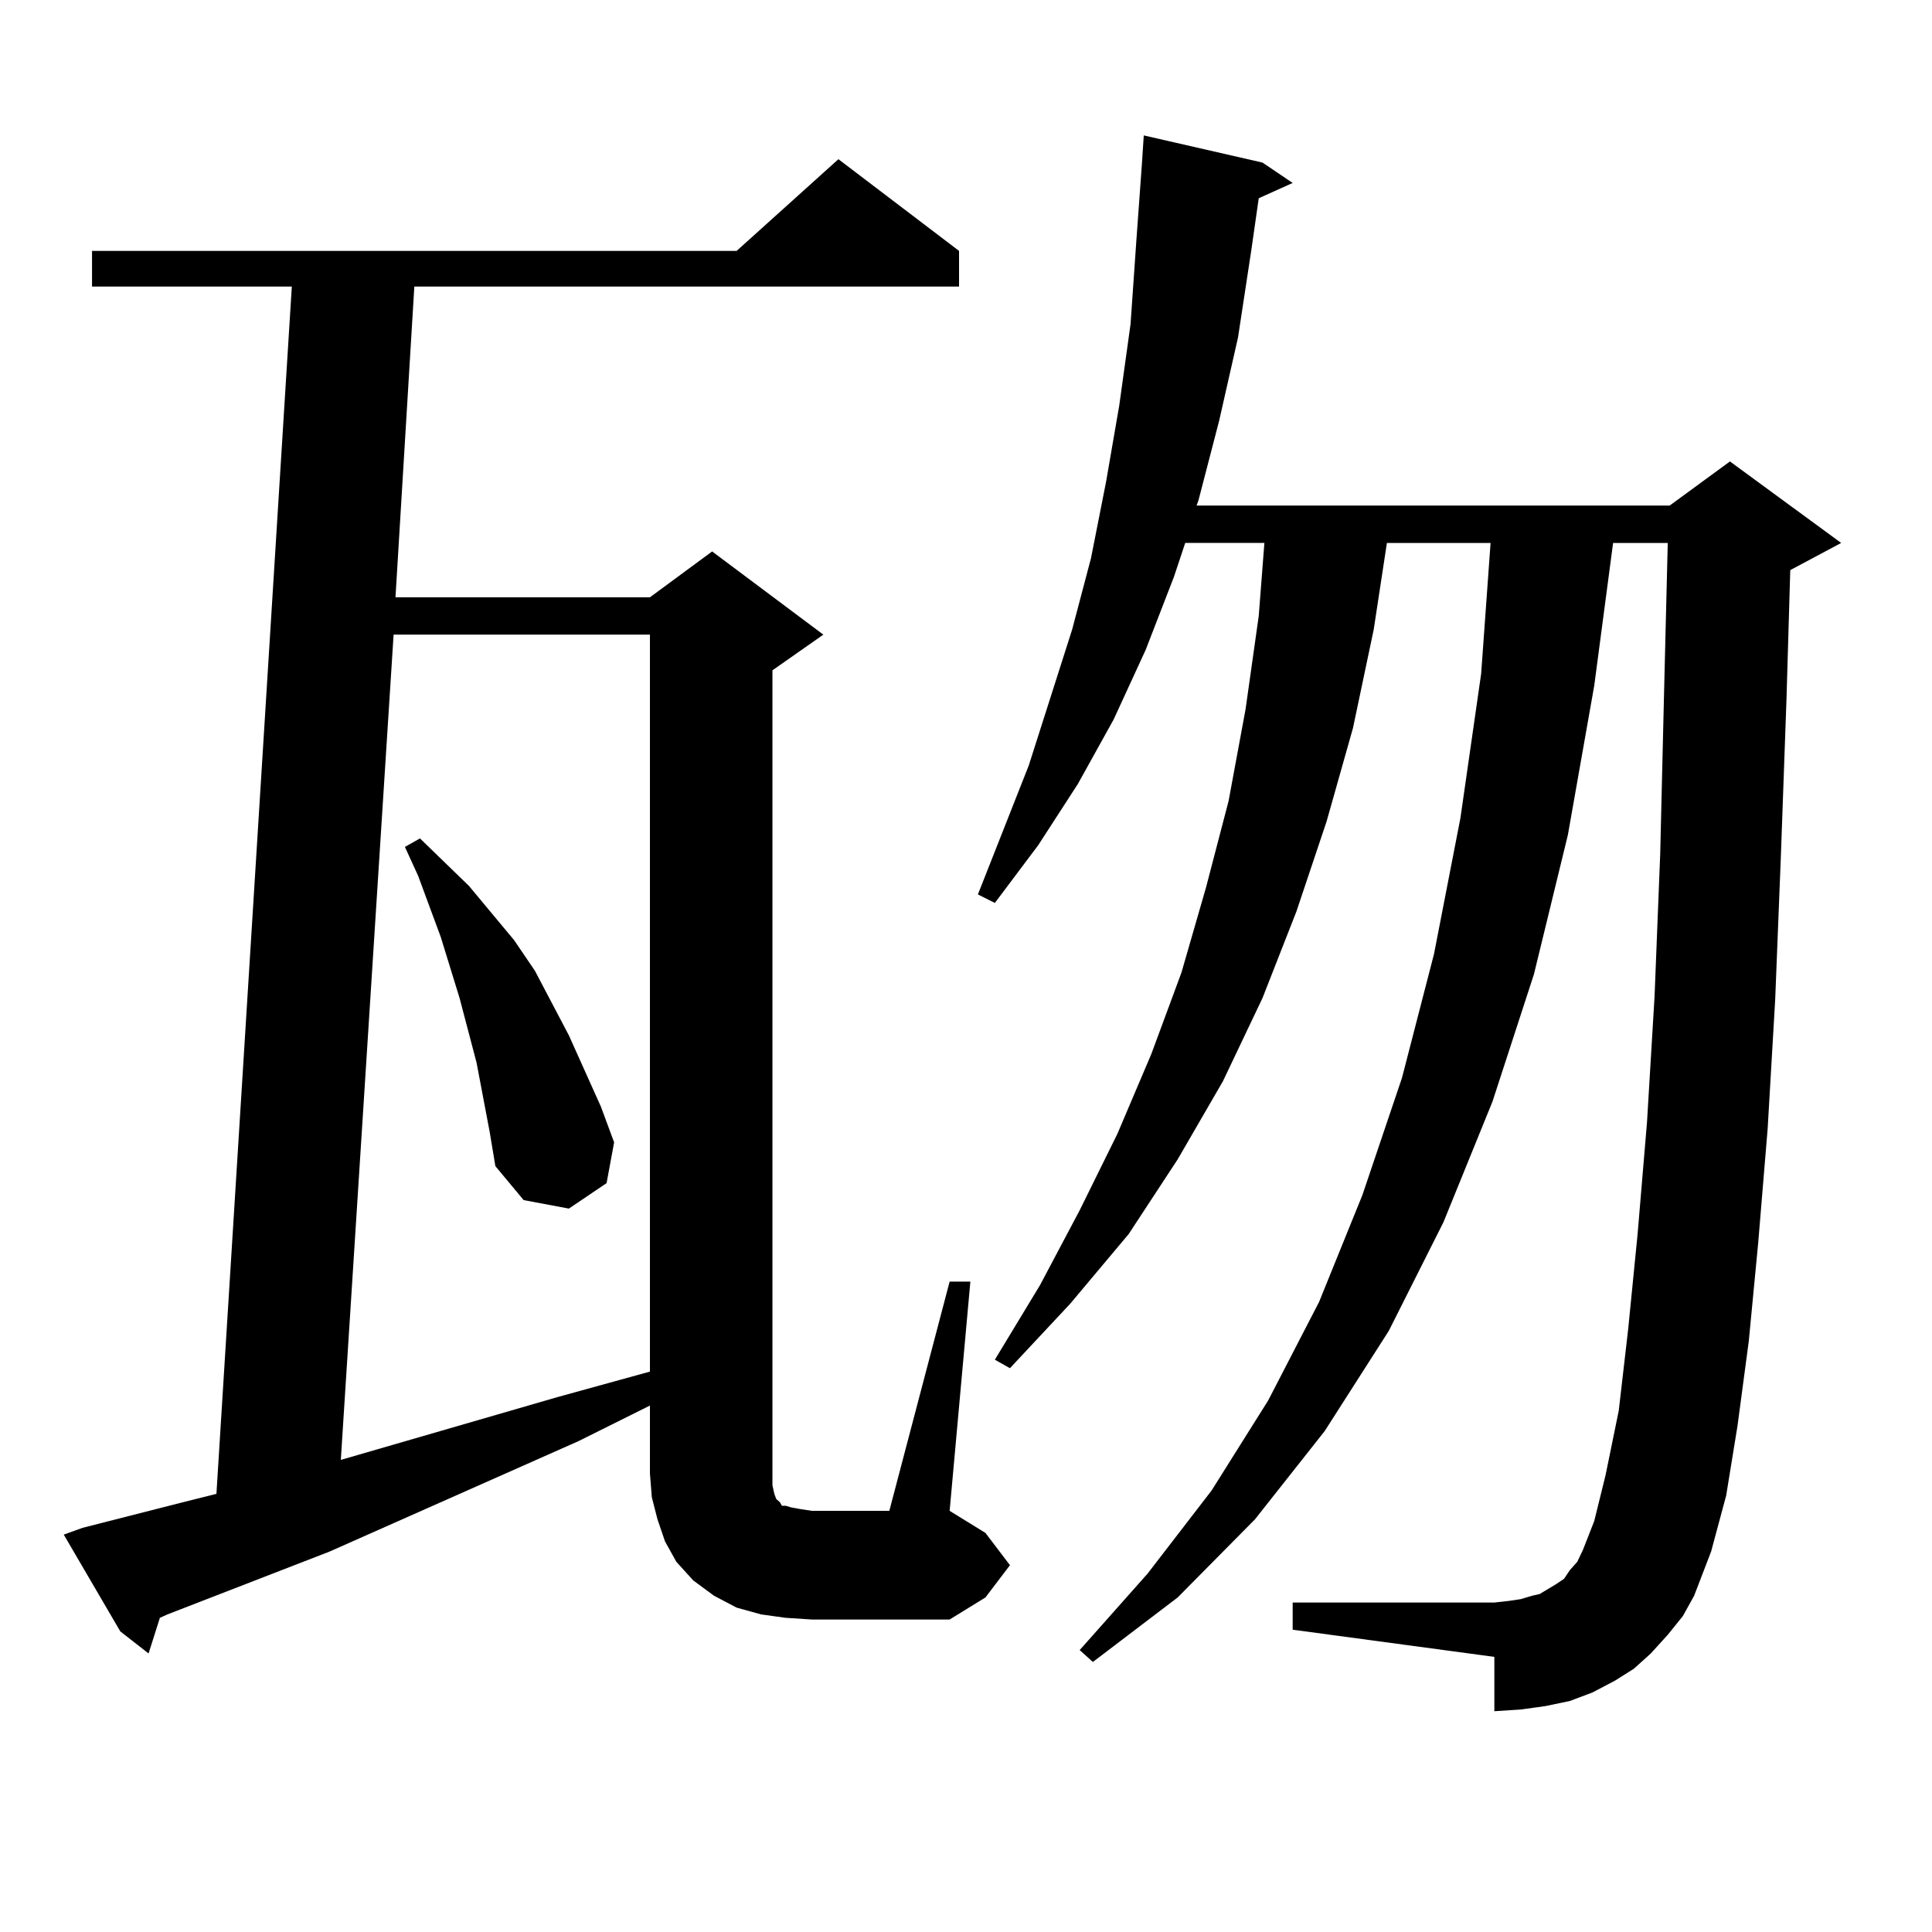 <?xml version="1.0" encoding="utf-8"?>
<!-- Generator: Adobe Illustrator 16.0.0, SVG Export Plug-In . SVG Version: 6.00 Build 0)  -->
<!DOCTYPE svg PUBLIC "-//W3C//DTD SVG 1.1//EN" "http://www.w3.org/Graphics/SVG/1.1/DTD/svg11.dtd">
<svg version="1.1" id="图层_1" xmlns="http://www.w3.org/2000/svg" xmlns:xlink="http://www.w3.org/1999/xlink" x="0px" y="0px"
	 width="1000px" height="1000px" viewBox="0 0 1000 1000" enable-background="new 0 0 1000 1000" xml:space="preserve">
<path d="M406.648,837.379l-12.683-1.758l-12.683-3.516l-11.707-6.152l-10.731-7.91l-8.78-9.668l-5.854-10.547l-3.902-11.426
	l-2.927-11.426l-0.976-12.305v-35.156l-37.072,18.457l-128.777,57.129l-83.9,32.52l-3.902,1.758L76.9,855.836L62.267,844.41
	l-29.268-50.098l9.756-3.516l51.706-13.184l17.561-4.395l39.023-624.902H47.633v-18.457h333.65l52.682-47.461l62.438,47.461v18.457
	H214.458l-9.756,160.84h131.704l32.194-23.73l57.56,43.066l-26.341,18.457v415.723v6.152l0.976,4.395l0.976,2.637l0.976,0.879
	l0.976,0.879l0.976,1.758h1.951l2.927,0.879l4.878,0.879l5.854,0.879h39.999l31.219-118.652h10.731l-10.731,118.652l18.536,11.426
	l12.683,16.699l-12.683,16.699l-18.536,11.426h-71.218L406.648,837.379z M203.727,328.492L176.41,755.641l112.192-32.52
	l47.804-13.184V328.492H203.727z M253.481,586.012l-6.829-36.035l-8.78-33.398l-9.756-31.641l-11.707-31.641l-6.829-14.941
	l7.805-4.395l25.365,24.609l11.707,14.063l11.707,14.063l10.731,15.82l17.561,33.398l16.585,36.914l6.829,18.457l-3.902,21.094
	l-19.512,13.184l-23.414-4.395l-14.634-17.578L253.481,586.012z M863.223,846.168l-8.78,9.668l-8.78,7.91l-9.756,6.152
	l-11.707,6.152l-11.707,4.395l-12.683,2.637l-12.683,1.758l-13.658,0.879v-28.125l-104.388-14.063v-14.063h104.388l7.805-0.879
	l5.854-0.879l5.854-1.758l3.902-0.879l8.78-5.273l3.902-2.637l2.927-4.395l3.902-4.395l2.927-6.152l5.854-14.941l5.854-23.73
	l6.829-33.398l4.878-42.188l4.878-49.219l4.878-58.008l3.902-65.039l2.927-73.828l1.951-81.738l1.951-79.102h-28.292l-9.756,73.828
	l-13.658,77.344l-17.561,72.07l-21.463,65.918l-25.365,62.402l-28.292,56.25l-33.17,51.855l-36.097,45.703l-39.999,40.43
	l-43.901,33.398l-6.829-6.152l35.121-39.551l33.17-43.066l29.268-46.582l26.341-50.977l22.438-55.371l20.487-60.645l16.585-64.16
	l13.658-70.313l10.731-74.707l4.878-67.676H717.86l-6.829,44.824L700.3,376.832l-13.658,48.34l-15.609,46.582l-17.561,44.824
	l-20.487,43.066l-23.414,40.43l-25.365,38.672l-30.243,36.035l-31.219,33.398l-7.805-4.395l23.414-38.672l20.487-38.672
	l19.512-39.551l17.561-41.309l15.609-42.188l12.683-43.945l11.707-44.824l8.78-47.461l6.829-48.34l2.927-37.793h-40.975
	l-5.854,17.578l-14.634,37.793L576.4,372.438l-18.536,33.398l-20.487,31.641l-22.438,29.883l-8.78-4.395l26.341-66.797
	l22.438-70.313l9.756-36.914l7.805-39.551l6.829-39.551l5.854-42.188l2.927-42.188l2.927-40.43l0.976-14.941l61.462,14.063
	l15.609,10.547l-17.561,7.91l-3.902,27.246l-6.829,44.824l-9.756,43.066l-10.731,41.309l-0.976,2.637h244.872l31.219-22.852
	l57.56,42.188l-26.341,14.063l-1.951,66.797l-2.927,81.738l-2.927,73.828l-3.902,66.797l-4.878,58.887l-4.878,50.977l-5.854,43.945
	l-5.854,36.035l-7.805,29.004l-8.78,22.852l-5.854,10.547L863.223,846.168z"/>
</svg>

